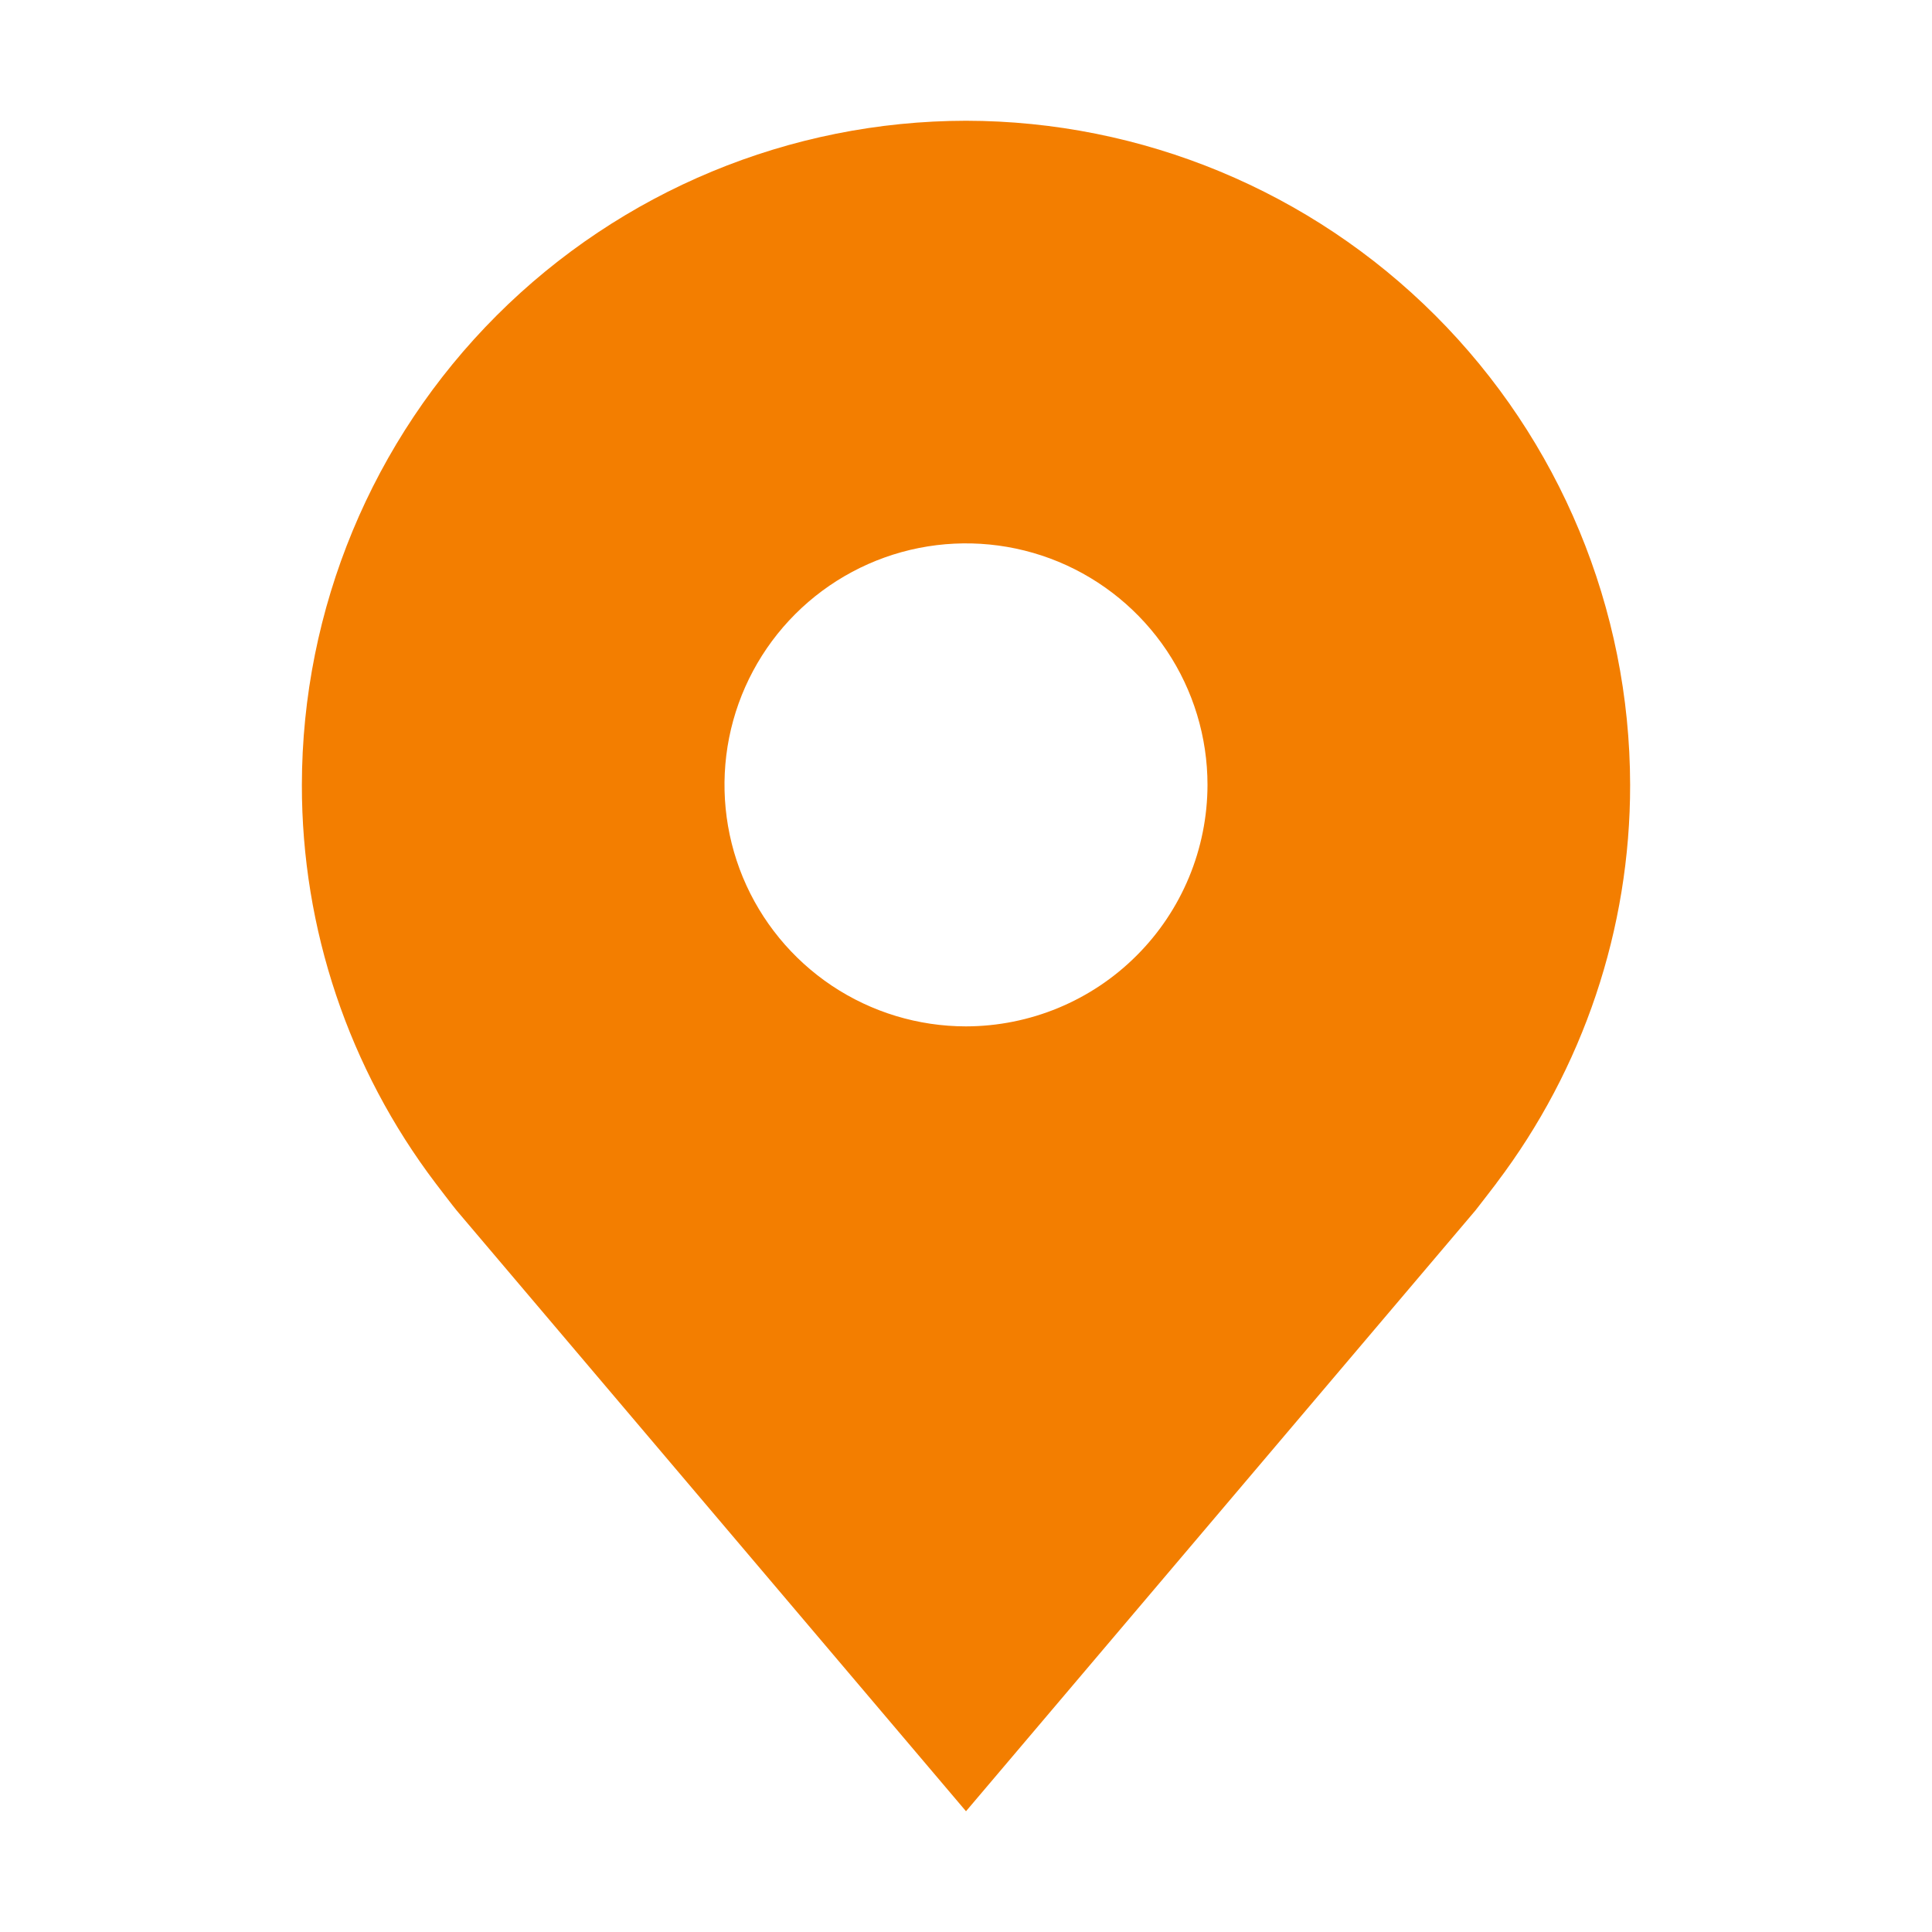 <svg width="36" height="36" viewBox="0 0 36 36" fill="none" xmlns="http://www.w3.org/2000/svg">
<path d="M18 2.25C14.719 2.254 11.574 3.559 9.254 5.879C6.934 8.199 5.629 11.344 5.625 14.625C5.622 17.306 6.498 19.914 8.118 22.05C8.118 22.05 8.456 22.494 8.511 22.558L18 33.75L27.494 22.553C27.543 22.493 27.882 22.05 27.882 22.05L27.883 22.047C29.502 19.912 30.378 17.305 30.375 14.625C30.371 11.344 29.066 8.199 26.746 5.879C24.426 3.559 21.281 2.254 18 2.25ZM18 19.125C17.11 19.125 16.24 18.861 15.5 18.367C14.76 17.872 14.183 17.169 13.842 16.347C13.502 15.525 13.413 14.62 13.586 13.747C13.76 12.874 14.189 12.072 14.818 11.443C15.447 10.814 16.249 10.385 17.122 10.211C17.995 10.038 18.9 10.127 19.722 10.467C20.544 10.808 21.247 11.385 21.742 12.125C22.236 12.865 22.5 13.735 22.5 14.625C22.498 15.818 22.024 16.962 21.18 17.805C20.337 18.649 19.193 19.123 18 19.125Z" fill="#F37E00"/>
</svg>
